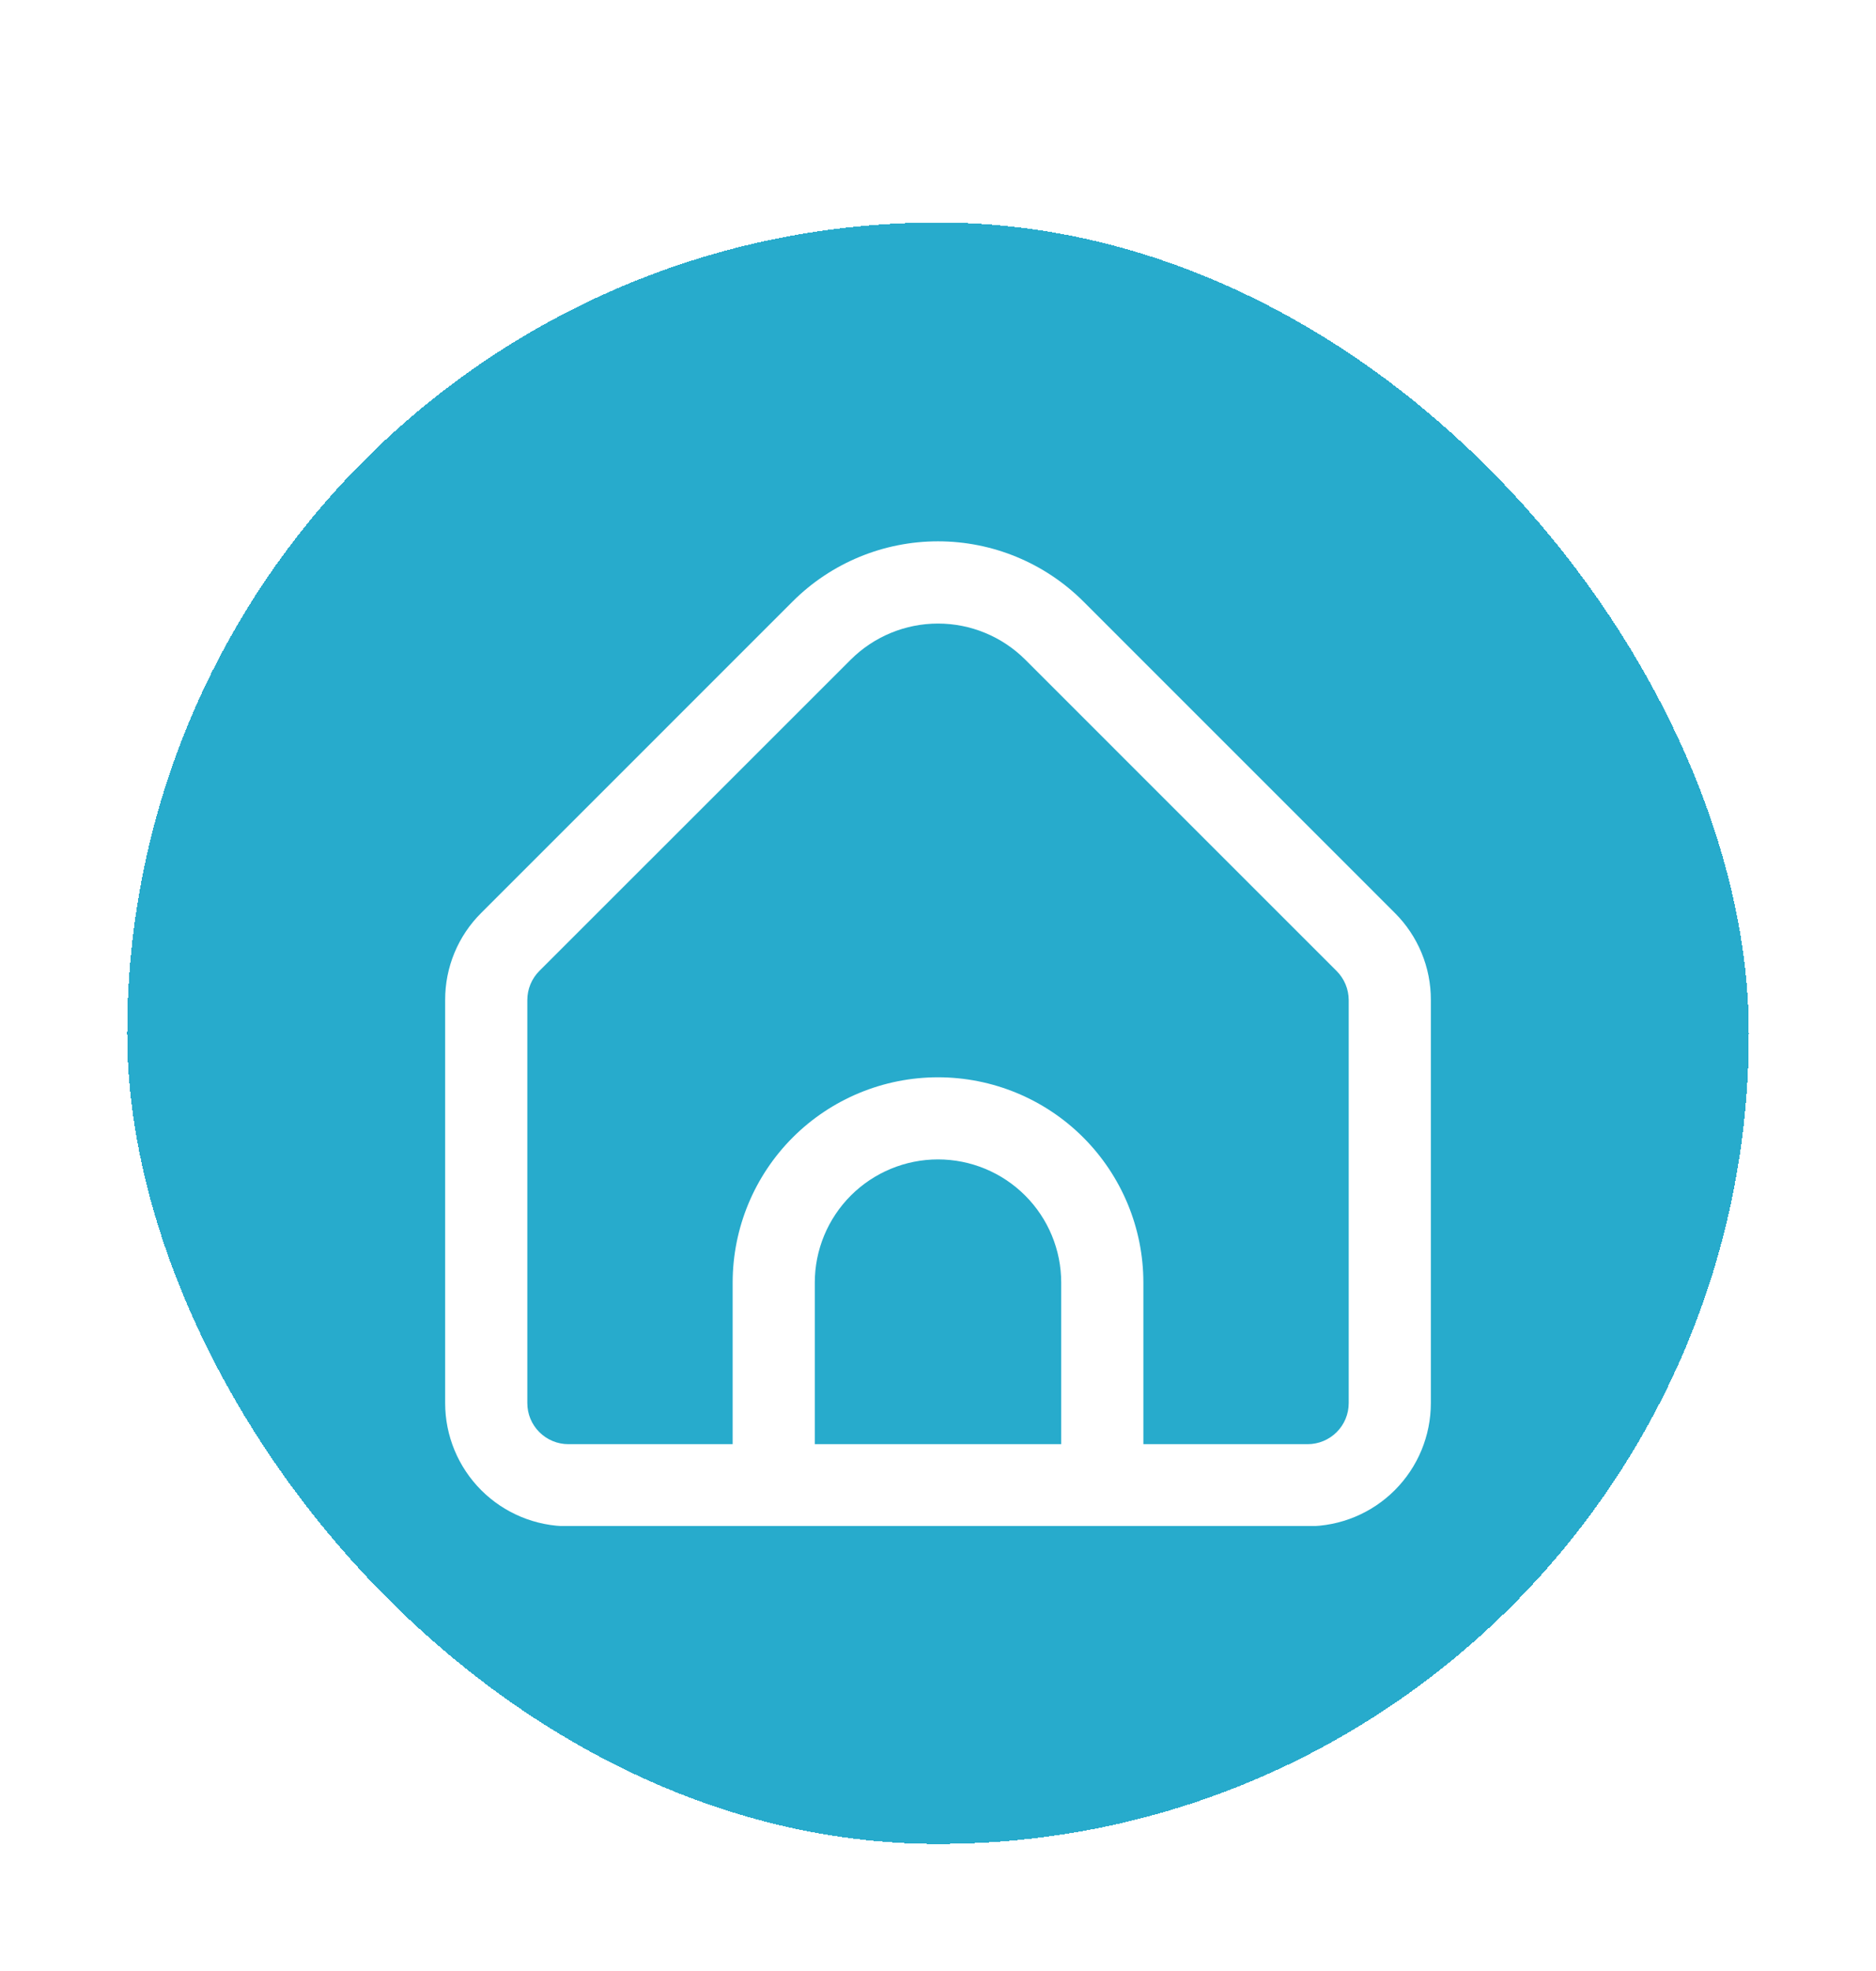 <svg width="59" height="62" viewBox="0 0 59 62" fill="none" xmlns="http://www.w3.org/2000/svg">
<g filter="url(#filter0_d_6714_20497)">
<rect x="4" width="51" height="51" rx="25.5" fill="#27ABCC" shape-rendering="crispEdges"/>
<g clip-path="url(#clip0_6714_20497)">
<path d="M43.865 21.714L34.068 11.915C32.855 10.706 31.213 10.027 29.5 10.027C27.788 10.027 26.145 10.706 24.933 11.915L15.136 21.714C14.774 22.073 14.488 22.5 14.293 22.97C14.098 23.44 13.999 23.945 14 24.454V37.134C14 38.162 14.409 39.147 15.135 39.874C15.862 40.601 16.848 41.009 17.875 41.009H41.125C42.153 41.009 43.139 40.601 43.865 39.874C44.592 39.147 45 38.162 45 37.134V24.454C45.002 23.945 44.902 23.44 44.707 22.97C44.512 22.5 44.226 22.073 43.865 21.714ZM33.375 38.426H25.625V33.344C25.625 32.316 26.034 31.331 26.76 30.604C27.487 29.878 28.473 29.469 29.5 29.469C30.528 29.469 31.514 29.878 32.24 30.604C32.967 31.331 33.375 32.316 33.375 33.344V38.426ZM42.417 37.134C42.417 37.477 42.281 37.805 42.039 38.047C41.796 38.289 41.468 38.426 41.125 38.426H35.959V33.344C35.959 31.631 35.278 29.989 34.067 28.777C32.856 27.566 31.213 26.886 29.5 26.886C27.787 26.886 26.145 27.566 24.933 28.777C23.722 29.989 23.042 31.631 23.042 33.344V38.426H17.875C17.533 38.426 17.204 38.289 16.962 38.047C16.72 37.805 16.584 37.477 16.584 37.134V24.454C16.585 24.111 16.721 23.783 16.962 23.541L26.759 13.746C27.488 13.021 28.473 12.614 29.5 12.614C30.528 12.614 31.513 13.021 32.241 13.746L42.038 23.544C42.279 23.786 42.415 24.113 42.417 24.454V37.134Z" fill="white"/>
</g>
</g>
<defs>
<filter id="filter0_d_6714_20497" x="0" y="0" width="59" height="62" filterUnits="userSpaceOnUse" color-interpolation-filters="sRGB">
<feFlood flood-opacity="0" result="BackgroundImageFix"/>
<feColorMatrix in="SourceAlpha" type="matrix" values="0 0 0 0 0 0 0 0 0 0 0 0 0 0 0 0 0 0 127 0" result="hardAlpha"/>
<feOffset dy="7"/>
<feGaussianBlur stdDeviation="2"/>
<feComposite in2="hardAlpha" operator="out"/>
<feColorMatrix type="matrix" values="0 0 0 0 0.153 0 0 0 0 0.671 0 0 0 0 0.8 0 0 0 0.19 0"/>
<feBlend mode="normal" in2="BackgroundImageFix" result="effect1_dropShadow_6714_20497"/>
<feBlend mode="normal" in="SourceGraphic" in2="effect1_dropShadow_6714_20497" result="shape"/>
</filter>
<clipPath id="clip0_6714_20497">
<rect width="31" height="31" fill="white" transform="translate(14 10)"/>
</clipPath>
</defs>
</svg>
